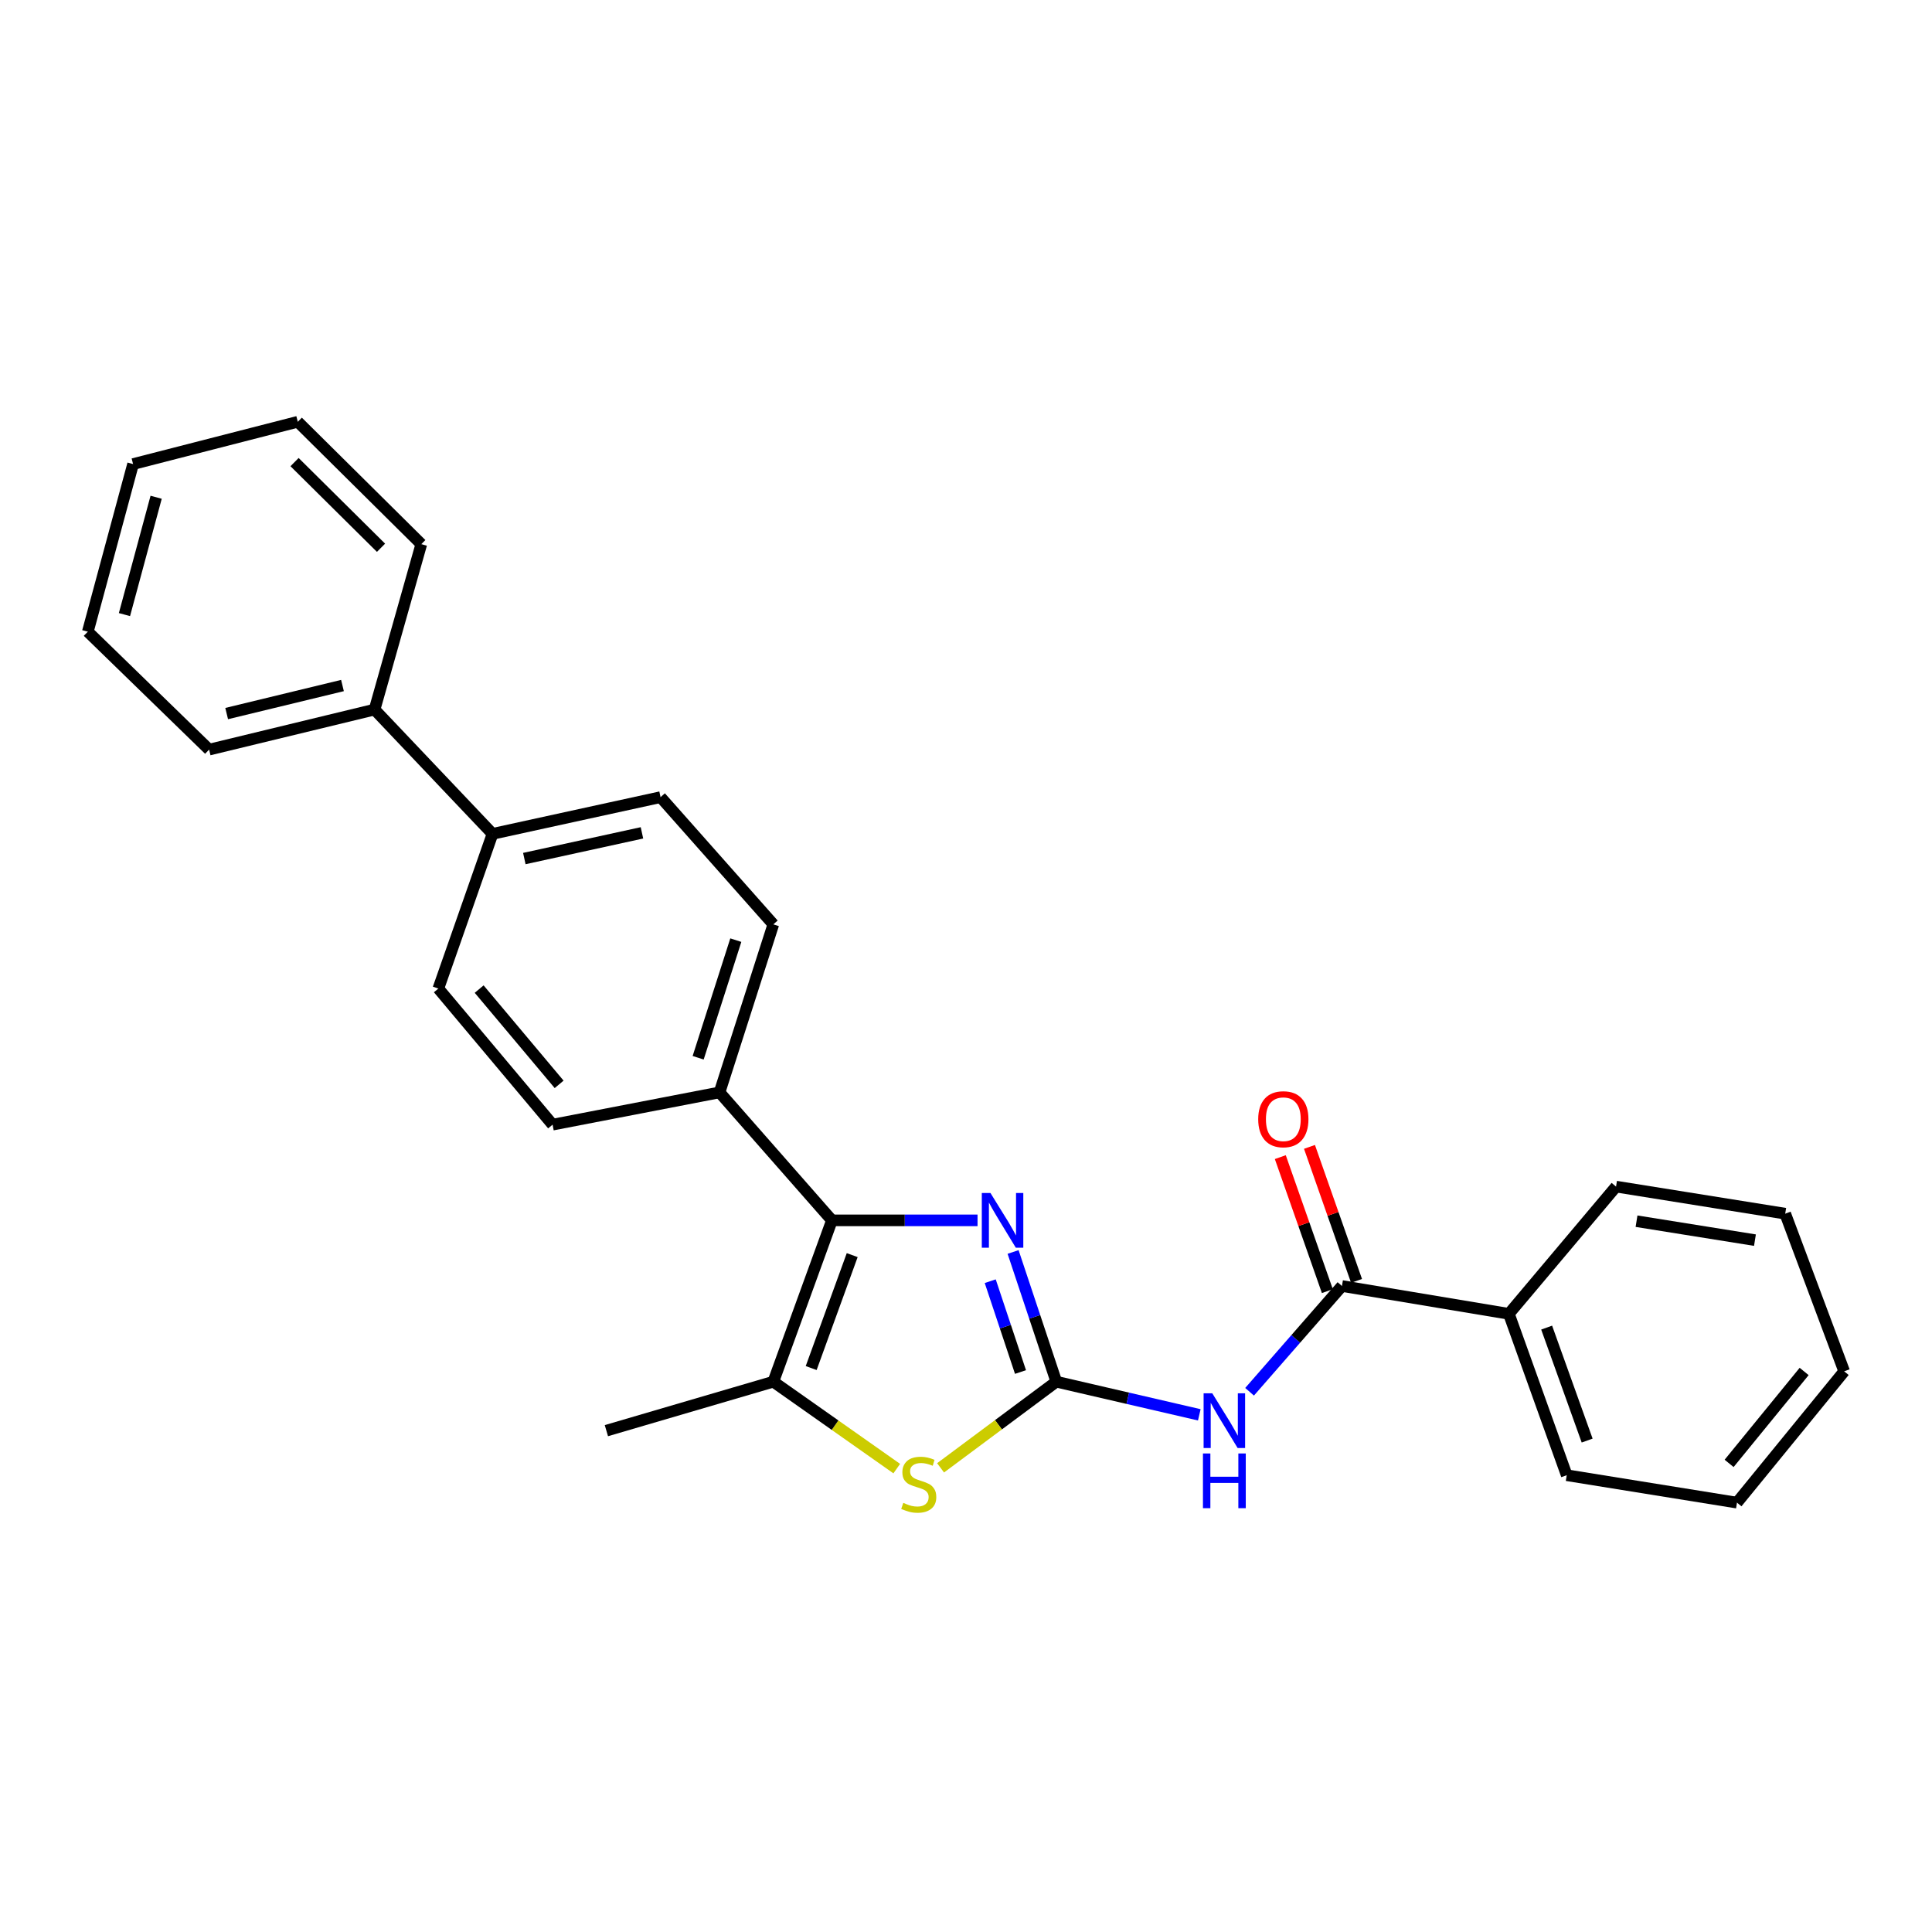 <?xml version='1.0' encoding='iso-8859-1'?>
<svg version='1.1' baseProfile='full'
              xmlns='http://www.w3.org/2000/svg'
                      xmlns:rdkit='http://www.rdkit.org/xml'
                      xmlns:xlink='http://www.w3.org/1999/xlink'
                  xml:space='preserve'
width='1000px' height='1000px' viewBox='0 0 1000 1000'>
<!-- END OF HEADER -->
<rect style='opacity:1.0;fill:#FFFFFF;stroke:none' width='1000' height='1000' x='0' y='0'> </rect>
<path class='bond-0' d='M 546.747,715.166 L 535.559,681.591' style='fill:none;fill-rule:evenodd;stroke:#000000;stroke-width:6px;stroke-linecap:butt;stroke-linejoin:miter;stroke-opacity:1' />
<path class='bond-0' d='M 535.559,681.591 L 524.371,648.016' style='fill:none;fill-rule:evenodd;stroke:#0000FF;stroke-width:6px;stroke-linecap:butt;stroke-linejoin:miter;stroke-opacity:1' />
<path class='bond-0' d='M 528.208,710.153 L 520.377,686.65' style='fill:none;fill-rule:evenodd;stroke:#000000;stroke-width:6px;stroke-linecap:butt;stroke-linejoin:miter;stroke-opacity:1' />
<path class='bond-0' d='M 520.377,686.65 L 512.545,663.148' style='fill:none;fill-rule:evenodd;stroke:#0000FF;stroke-width:6px;stroke-linecap:butt;stroke-linejoin:miter;stroke-opacity:1' />
<path class='bond-2' d='M 546.747,715.166 L 583.75,723.74' style='fill:none;fill-rule:evenodd;stroke:#000000;stroke-width:6px;stroke-linecap:butt;stroke-linejoin:miter;stroke-opacity:1' />
<path class='bond-2' d='M 583.75,723.74 L 620.753,732.315' style='fill:none;fill-rule:evenodd;stroke:#0000FF;stroke-width:6px;stroke-linecap:butt;stroke-linejoin:miter;stroke-opacity:1' />
<path class='bond-3' d='M 546.747,715.166 L 516.794,737.46' style='fill:none;fill-rule:evenodd;stroke:#000000;stroke-width:6px;stroke-linecap:butt;stroke-linejoin:miter;stroke-opacity:1' />
<path class='bond-3' d='M 516.794,737.46 L 486.841,759.753' style='fill:none;fill-rule:evenodd;stroke:#CCCC00;stroke-width:6px;stroke-linecap:butt;stroke-linejoin:miter;stroke-opacity:1' />
<path class='bond-1' d='M 505.972,631.656 L 468.29,631.656' style='fill:none;fill-rule:evenodd;stroke:#0000FF;stroke-width:6px;stroke-linecap:butt;stroke-linejoin:miter;stroke-opacity:1' />
<path class='bond-1' d='M 468.29,631.656 L 430.608,631.656' style='fill:none;fill-rule:evenodd;stroke:#000000;stroke-width:6px;stroke-linecap:butt;stroke-linejoin:miter;stroke-opacity:1' />
<path class='bond-6' d='M 430.608,631.656 L 372.427,565.42' style='fill:none;fill-rule:evenodd;stroke:#000000;stroke-width:6px;stroke-linecap:butt;stroke-linejoin:miter;stroke-opacity:1' />
<path class='bond-26' d='M 430.608,631.656 L 400.273,715.166' style='fill:none;fill-rule:evenodd;stroke:#000000;stroke-width:6px;stroke-linecap:butt;stroke-linejoin:miter;stroke-opacity:1' />
<path class='bond-26' d='M 441.1,649.646 L 419.865,708.103' style='fill:none;fill-rule:evenodd;stroke:#000000;stroke-width:6px;stroke-linecap:butt;stroke-linejoin:miter;stroke-opacity:1' />
<path class='bond-5' d='M 646.778,720.376 L 670.684,693.006' style='fill:none;fill-rule:evenodd;stroke:#0000FF;stroke-width:6px;stroke-linecap:butt;stroke-linejoin:miter;stroke-opacity:1' />
<path class='bond-5' d='M 670.684,693.006 L 694.591,665.636' style='fill:none;fill-rule:evenodd;stroke:#000000;stroke-width:6px;stroke-linecap:butt;stroke-linejoin:miter;stroke-opacity:1' />
<path class='bond-4' d='M 464.16,760.149 L 432.217,737.658' style='fill:none;fill-rule:evenodd;stroke:#CCCC00;stroke-width:6px;stroke-linecap:butt;stroke-linejoin:miter;stroke-opacity:1' />
<path class='bond-4' d='M 432.217,737.658 L 400.273,715.166' style='fill:none;fill-rule:evenodd;stroke:#000000;stroke-width:6px;stroke-linecap:butt;stroke-linejoin:miter;stroke-opacity:1' />
<path class='bond-15' d='M 400.273,715.166 L 313.864,740.504' style='fill:none;fill-rule:evenodd;stroke:#000000;stroke-width:6px;stroke-linecap:butt;stroke-linejoin:miter;stroke-opacity:1' />
<path class='bond-7' d='M 702.14,662.985 L 689.962,628.305' style='fill:none;fill-rule:evenodd;stroke:#000000;stroke-width:6px;stroke-linecap:butt;stroke-linejoin:miter;stroke-opacity:1' />
<path class='bond-7' d='M 689.962,628.305 L 677.784,593.625' style='fill:none;fill-rule:evenodd;stroke:#FF0000;stroke-width:6px;stroke-linecap:butt;stroke-linejoin:miter;stroke-opacity:1' />
<path class='bond-7' d='M 687.041,668.287 L 674.863,633.607' style='fill:none;fill-rule:evenodd;stroke:#000000;stroke-width:6px;stroke-linecap:butt;stroke-linejoin:miter;stroke-opacity:1' />
<path class='bond-7' d='M 674.863,633.607 L 662.684,598.928' style='fill:none;fill-rule:evenodd;stroke:#FF0000;stroke-width:6px;stroke-linecap:butt;stroke-linejoin:miter;stroke-opacity:1' />
<path class='bond-9' d='M 694.591,665.636 L 780.99,680.039' style='fill:none;fill-rule:evenodd;stroke:#000000;stroke-width:6px;stroke-linecap:butt;stroke-linejoin:miter;stroke-opacity:1' />
<path class='bond-10' d='M 372.427,565.42 L 400.273,478.451' style='fill:none;fill-rule:evenodd;stroke:#000000;stroke-width:6px;stroke-linecap:butt;stroke-linejoin:miter;stroke-opacity:1' />
<path class='bond-10' d='M 361.363,547.495 L 380.855,486.617' style='fill:none;fill-rule:evenodd;stroke:#000000;stroke-width:6px;stroke-linecap:butt;stroke-linejoin:miter;stroke-opacity:1' />
<path class='bond-11' d='M 372.427,565.42 L 286.019,582.117' style='fill:none;fill-rule:evenodd;stroke:#000000;stroke-width:6px;stroke-linecap:butt;stroke-linejoin:miter;stroke-opacity:1' />
<path class='bond-8' d='M 254.928,431.606 L 226.887,511.676' style='fill:none;fill-rule:evenodd;stroke:#000000;stroke-width:6px;stroke-linecap:butt;stroke-linejoin:miter;stroke-opacity:1' />
<path class='bond-14' d='M 254.928,431.606 L 193.876,367.273' style='fill:none;fill-rule:evenodd;stroke:#000000;stroke-width:6px;stroke-linecap:butt;stroke-linejoin:miter;stroke-opacity:1' />
<path class='bond-27' d='M 254.928,431.606 L 341.906,412.598' style='fill:none;fill-rule:evenodd;stroke:#000000;stroke-width:6px;stroke-linecap:butt;stroke-linejoin:miter;stroke-opacity:1' />
<path class='bond-27' d='M 271.391,444.389 L 332.276,431.083' style='fill:none;fill-rule:evenodd;stroke:#000000;stroke-width:6px;stroke-linecap:butt;stroke-linejoin:miter;stroke-opacity:1' />
<path class='bond-16' d='M 780.99,680.039 L 810.934,763.567' style='fill:none;fill-rule:evenodd;stroke:#000000;stroke-width:6px;stroke-linecap:butt;stroke-linejoin:miter;stroke-opacity:1' />
<path class='bond-16' d='M 800.546,687.167 L 821.507,745.637' style='fill:none;fill-rule:evenodd;stroke:#000000;stroke-width:6px;stroke-linecap:butt;stroke-linejoin:miter;stroke-opacity:1' />
<path class='bond-17' d='M 780.99,680.039 L 836.459,614.185' style='fill:none;fill-rule:evenodd;stroke:#000000;stroke-width:6px;stroke-linecap:butt;stroke-linejoin:miter;stroke-opacity:1' />
<path class='bond-13' d='M 400.273,478.451 L 341.906,412.598' style='fill:none;fill-rule:evenodd;stroke:#000000;stroke-width:6px;stroke-linecap:butt;stroke-linejoin:miter;stroke-opacity:1' />
<path class='bond-12' d='M 286.019,582.117 L 226.887,511.676' style='fill:none;fill-rule:evenodd;stroke:#000000;stroke-width:6px;stroke-linecap:butt;stroke-linejoin:miter;stroke-opacity:1' />
<path class='bond-12' d='M 289.406,561.261 L 248.014,511.953' style='fill:none;fill-rule:evenodd;stroke:#000000;stroke-width:6px;stroke-linecap:butt;stroke-linejoin:miter;stroke-opacity:1' />
<path class='bond-18' d='M 193.876,367.273 L 108.241,388.006' style='fill:none;fill-rule:evenodd;stroke:#000000;stroke-width:6px;stroke-linecap:butt;stroke-linejoin:miter;stroke-opacity:1' />
<path class='bond-18' d='M 177.265,354.829 L 117.32,369.342' style='fill:none;fill-rule:evenodd;stroke:#000000;stroke-width:6px;stroke-linecap:butt;stroke-linejoin:miter;stroke-opacity:1' />
<path class='bond-19' d='M 193.876,367.273 L 218.067,281.656' style='fill:none;fill-rule:evenodd;stroke:#000000;stroke-width:6px;stroke-linecap:butt;stroke-linejoin:miter;stroke-opacity:1' />
<path class='bond-21' d='M 810.934,763.567 L 899.059,777.765' style='fill:none;fill-rule:evenodd;stroke:#000000;stroke-width:6px;stroke-linecap:butt;stroke-linejoin:miter;stroke-opacity:1' />
<path class='bond-22' d='M 836.459,614.185 L 924.024,628.197' style='fill:none;fill-rule:evenodd;stroke:#000000;stroke-width:6px;stroke-linecap:butt;stroke-linejoin:miter;stroke-opacity:1' />
<path class='bond-22' d='M 847.065,632.089 L 908.36,641.898' style='fill:none;fill-rule:evenodd;stroke:#000000;stroke-width:6px;stroke-linecap:butt;stroke-linejoin:miter;stroke-opacity:1' />
<path class='bond-23' d='M 108.241,388.006 L 45.455,326.954' style='fill:none;fill-rule:evenodd;stroke:#000000;stroke-width:6px;stroke-linecap:butt;stroke-linejoin:miter;stroke-opacity:1' />
<path class='bond-20' d='M 218.067,281.656 L 154.134,218.31' style='fill:none;fill-rule:evenodd;stroke:#000000;stroke-width:6px;stroke-linecap:butt;stroke-linejoin:miter;stroke-opacity:1' />
<path class='bond-20' d='M 197.214,283.522 L 152.461,239.18' style='fill:none;fill-rule:evenodd;stroke:#000000;stroke-width:6px;stroke-linecap:butt;stroke-linejoin:miter;stroke-opacity:1' />
<path class='bond-24' d='M 154.134,218.31 L 68.882,240.198' style='fill:none;fill-rule:evenodd;stroke:#000000;stroke-width:6px;stroke-linecap:butt;stroke-linejoin:miter;stroke-opacity:1' />
<path class='bond-28' d='M 899.059,777.765 L 954.545,709.796' style='fill:none;fill-rule:evenodd;stroke:#000000;stroke-width:6px;stroke-linecap:butt;stroke-linejoin:miter;stroke-opacity:1' />
<path class='bond-28' d='M 894.985,757.449 L 933.825,709.871' style='fill:none;fill-rule:evenodd;stroke:#000000;stroke-width:6px;stroke-linecap:butt;stroke-linejoin:miter;stroke-opacity:1' />
<path class='bond-25' d='M 924.024,628.197 L 954.545,709.796' style='fill:none;fill-rule:evenodd;stroke:#000000;stroke-width:6px;stroke-linecap:butt;stroke-linejoin:miter;stroke-opacity:1' />
<path class='bond-29' d='M 45.455,326.954 L 68.882,240.198' style='fill:none;fill-rule:evenodd;stroke:#000000;stroke-width:6px;stroke-linecap:butt;stroke-linejoin:miter;stroke-opacity:1' />
<path class='bond-29' d='M 64.418,318.112 L 80.817,257.384' style='fill:none;fill-rule:evenodd;stroke:#000000;stroke-width:6px;stroke-linecap:butt;stroke-linejoin:miter;stroke-opacity:1' />
<path  class='atom-1' d='M 512.659 617.496
L 521.939 632.496
Q 522.859 633.976, 524.339 636.656
Q 525.819 639.336, 525.899 639.496
L 525.899 617.496
L 529.659 617.496
L 529.659 645.816
L 525.779 645.816
L 515.819 629.416
Q 514.659 627.496, 513.419 625.296
Q 512.219 623.096, 511.859 622.416
L 511.859 645.816
L 508.179 645.816
L 508.179 617.496
L 512.659 617.496
' fill='#0000FF'/>
<path  class='atom-3' d='M 627.465 721.161
L 636.745 736.161
Q 637.665 737.641, 639.145 740.321
Q 640.625 743.001, 640.705 743.161
L 640.705 721.161
L 644.465 721.161
L 644.465 749.481
L 640.585 749.481
L 630.625 733.081
Q 629.465 731.161, 628.225 728.961
Q 627.025 726.761, 626.665 726.081
L 626.665 749.481
L 622.985 749.481
L 622.985 721.161
L 627.465 721.161
' fill='#0000FF'/>
<path  class='atom-3' d='M 622.645 752.313
L 626.485 752.313
L 626.485 764.353
L 640.965 764.353
L 640.965 752.313
L 644.805 752.313
L 644.805 780.633
L 640.965 780.633
L 640.965 767.553
L 626.485 767.553
L 626.485 780.633
L 622.645 780.633
L 622.645 752.313
' fill='#0000FF'/>
<path  class='atom-4' d='M 467.542 777.883
Q 467.862 778.003, 469.182 778.563
Q 470.502 779.123, 471.942 779.483
Q 473.422 779.803, 474.862 779.803
Q 477.542 779.803, 479.102 778.523
Q 480.662 777.203, 480.662 774.923
Q 480.662 773.363, 479.862 772.403
Q 479.102 771.443, 477.902 770.923
Q 476.702 770.403, 474.702 769.803
Q 472.182 769.043, 470.662 768.323
Q 469.182 767.603, 468.102 766.083
Q 467.062 764.563, 467.062 762.003
Q 467.062 758.443, 469.462 756.243
Q 471.902 754.043, 476.702 754.043
Q 479.982 754.043, 483.702 755.603
L 482.782 758.683
Q 479.382 757.283, 476.822 757.283
Q 474.062 757.283, 472.542 758.443
Q 471.022 759.563, 471.062 761.523
Q 471.062 763.043, 471.822 763.963
Q 472.622 764.883, 473.742 765.403
Q 474.902 765.923, 476.822 766.523
Q 479.382 767.323, 480.902 768.123
Q 482.422 768.923, 483.502 770.563
Q 484.622 772.163, 484.622 774.923
Q 484.622 778.843, 481.982 780.963
Q 479.382 783.043, 475.022 783.043
Q 472.502 783.043, 470.582 782.483
Q 468.702 781.963, 466.462 781.043
L 467.542 777.883
' fill='#CCCC00'/>
<path  class='atom-8' d='M 651.247 579.307
Q 651.247 572.507, 654.607 568.707
Q 657.967 564.907, 664.247 564.907
Q 670.527 564.907, 673.887 568.707
Q 677.247 572.507, 677.247 579.307
Q 677.247 586.187, 673.847 590.107
Q 670.447 593.987, 664.247 593.987
Q 658.007 593.987, 654.607 590.107
Q 651.247 586.227, 651.247 579.307
M 664.247 590.787
Q 668.567 590.787, 670.887 587.907
Q 673.247 584.987, 673.247 579.307
Q 673.247 573.747, 670.887 570.947
Q 668.567 568.107, 664.247 568.107
Q 659.927 568.107, 657.567 570.907
Q 655.247 573.707, 655.247 579.307
Q 655.247 585.027, 657.567 587.907
Q 659.927 590.787, 664.247 590.787
' fill='#FF0000'/>
</svg>
